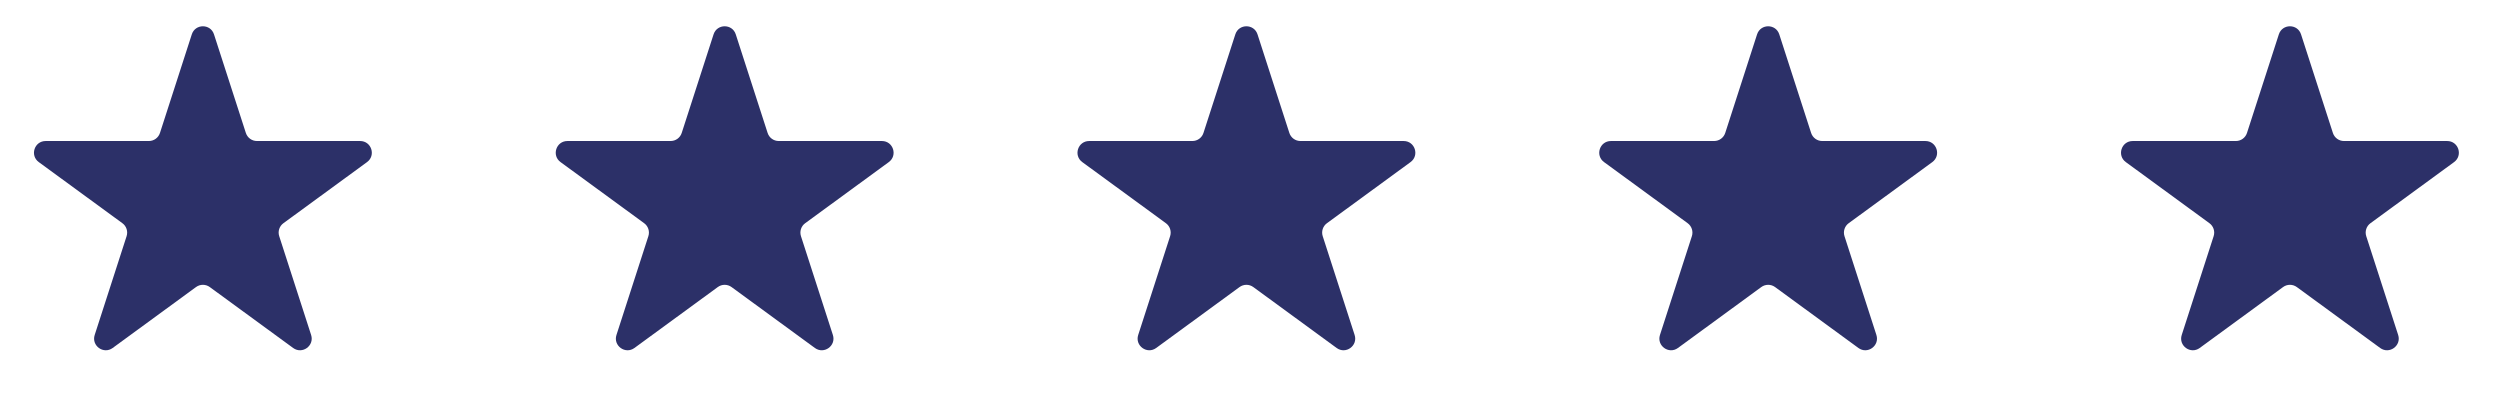 <svg width="147" height="24" viewBox="0 0 147 24" fill="none" xmlns="http://www.w3.org/2000/svg">
<path d="M11.278 2.02C11.483 1.387 12.379 1.387 12.583 2.02L14.456 7.817C14.548 8.1 14.811 8.292 15.109 8.292H21.177C21.84 8.292 22.117 9.14 21.582 9.531L16.665 13.124C16.426 13.298 16.326 13.607 16.418 13.888L18.294 19.696C18.498 20.329 17.773 20.853 17.237 20.461L12.335 16.879C12.095 16.703 11.767 16.703 11.526 16.879L6.625 20.461C6.088 20.853 5.364 20.329 5.568 19.696L7.444 13.888C7.535 13.607 7.435 13.298 7.196 13.124L2.28 9.531C1.744 9.14 2.021 8.292 2.685 8.292H8.753C9.051 8.292 9.314 8.1 9.406 7.817L11.278 2.02Z" fill="#2C3068"/>
<path d="M41.958 2.02C42.163 1.387 43.059 1.387 43.263 2.02L45.136 7.817C45.227 8.1 45.491 8.292 45.788 8.292H51.857C52.52 8.292 52.797 9.14 52.261 9.531L47.345 13.124C47.106 13.298 47.006 13.607 47.097 13.888L48.973 19.696C49.178 20.329 48.453 20.853 47.916 20.461L43.015 16.879C42.774 16.703 42.447 16.703 42.206 16.879L37.305 20.461C36.768 20.853 36.043 20.329 36.248 19.696L38.124 13.888C38.215 13.607 38.115 13.298 37.876 13.124L32.96 9.531C32.424 9.14 32.701 8.292 33.364 8.292H39.433C39.73 8.292 39.994 8.1 40.085 7.817L41.958 2.02Z" fill="#2C3068"/>
<path d="M72.637 2.02C72.841 1.387 73.737 1.387 73.942 2.02L75.814 7.817C75.906 8.1 76.169 8.292 76.467 8.292H82.536C83.199 8.292 83.476 9.14 82.94 9.531L78.024 13.124C77.785 13.298 77.685 13.607 77.776 13.888L79.652 19.696C79.856 20.329 79.132 20.853 78.595 20.461L73.694 16.879C73.453 16.703 73.126 16.703 72.885 16.879L67.984 20.461C67.447 20.853 66.722 20.329 66.926 19.696L68.803 13.888C68.894 13.607 68.794 13.298 68.555 13.124L63.638 9.531C63.103 9.14 63.38 8.292 64.043 8.292H70.112C70.409 8.292 70.673 8.1 70.764 7.817L72.637 2.02Z" fill="#2C3068"/>
<path d="M103.316 2.02C103.521 1.387 104.417 1.387 104.621 2.02L106.494 7.817C106.586 8.1 106.849 8.292 107.147 8.292H113.215C113.879 8.292 114.155 9.14 113.62 9.531L108.703 13.124C108.465 13.298 108.365 13.607 108.456 13.888L110.332 19.696C110.536 20.329 109.811 20.853 109.275 20.461L104.374 16.879C104.133 16.703 103.805 16.703 103.564 16.879L98.663 20.461C98.127 20.853 97.402 20.329 97.606 19.696L99.482 13.888C99.573 13.607 99.473 13.298 99.234 13.124L94.318 9.531C93.782 9.14 94.059 8.292 94.723 8.292H100.791C101.089 8.292 101.352 8.1 101.444 7.817L103.316 2.02Z" fill="#2C3068"/>
<path d="M133.996 2.02C134.201 1.387 135.097 1.387 135.301 2.02L137.174 7.817C137.265 8.1 137.529 8.292 137.826 8.292H143.895C144.558 8.292 144.835 9.14 144.3 9.531L139.383 13.124C139.144 13.298 139.044 13.607 139.135 13.888L141.012 19.696C141.216 20.329 140.491 20.853 139.954 20.461L135.053 16.879C134.812 16.703 134.485 16.703 134.244 16.879L129.343 20.461C128.806 20.853 128.081 20.329 128.286 19.696L130.162 13.888C130.253 13.607 130.153 13.298 129.914 13.124L124.998 9.531C124.462 9.14 124.739 8.292 125.402 8.292H131.471C131.768 8.292 132.032 8.1 132.123 7.817L133.996 2.02Z" fill="#2C3068"/>
</svg>

